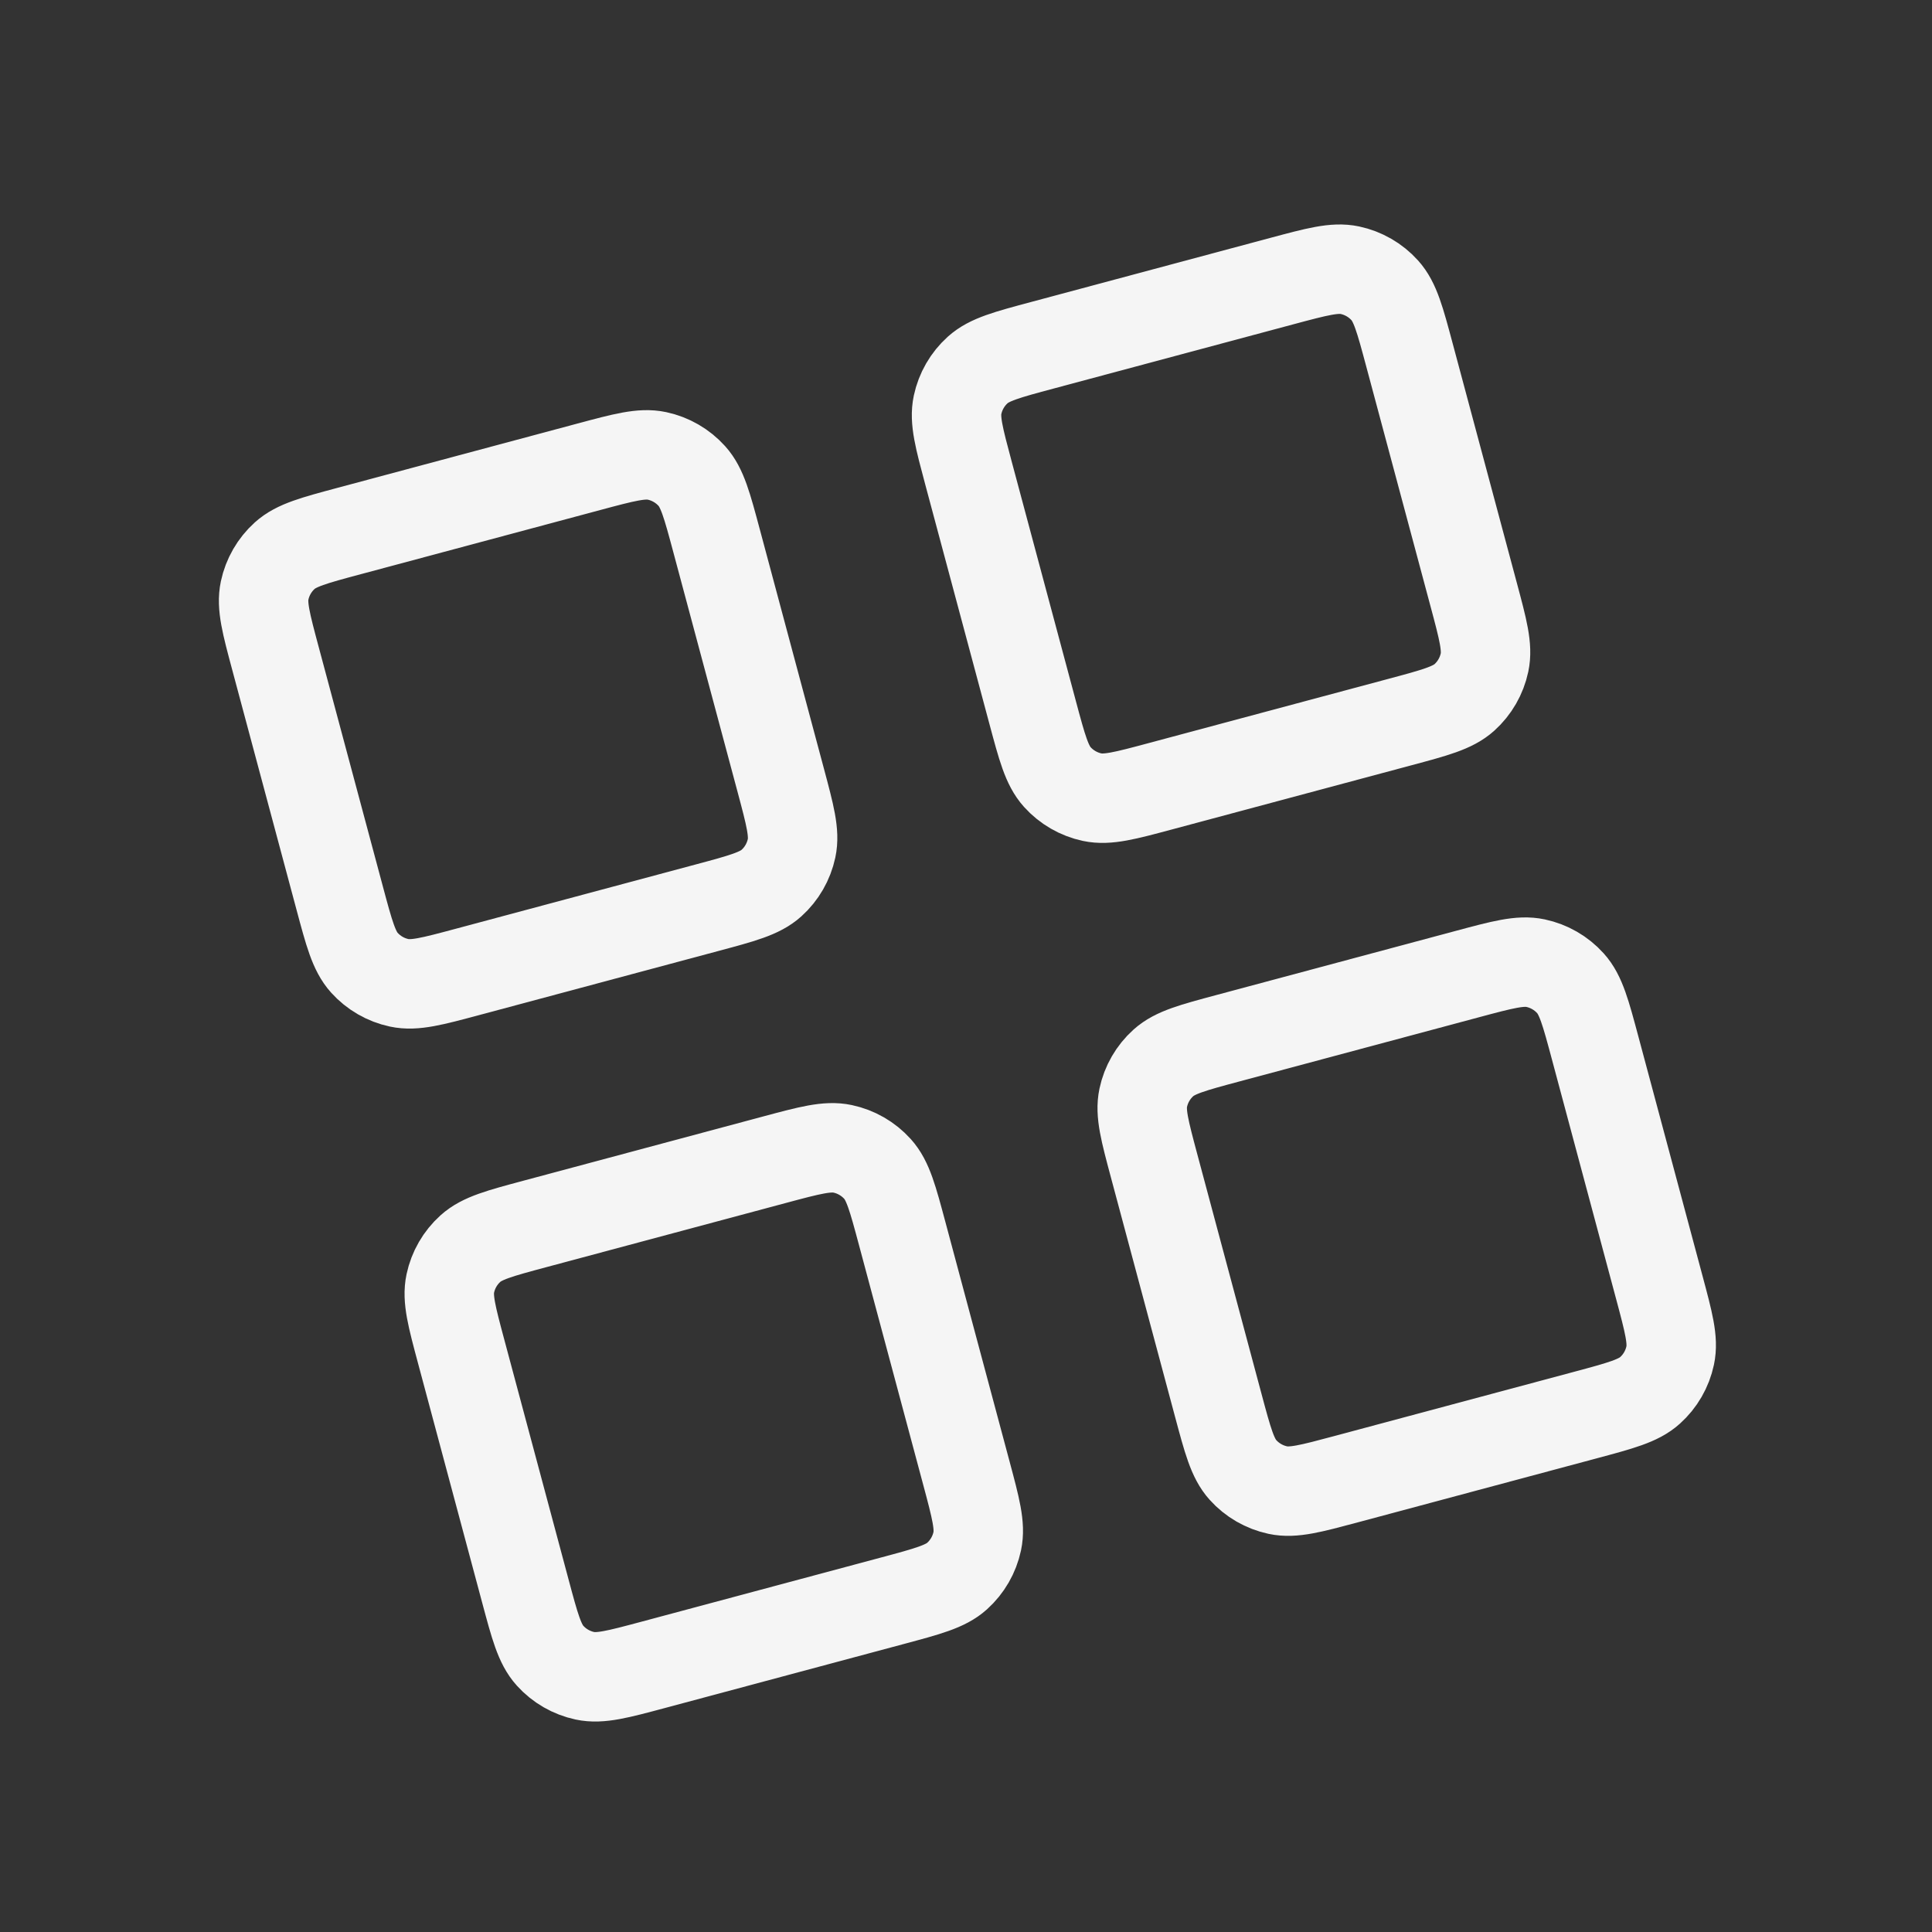<svg width="115" height="115" viewBox="0 0 115 115" fill="none" xmlns="http://www.w3.org/2000/svg">
<rect x="0" y="0" width="115" height="115" fill="#333333" stroke="none"/>
<g clip-path="url(#clip0_2127_8002)">
<path d="M35.043 27.787L20.794 31.605C18.694 32.167 17.644 32.449 16.951 33.072C16.342 33.621 15.922 34.348 15.752 35.15C15.558 36.062 15.839 37.112 16.402 39.212L20.22 53.46C20.783 55.56 21.064 56.61 21.688 57.303C22.236 57.912 22.963 58.332 23.765 58.502C24.677 58.696 25.727 58.415 27.827 57.852L42.076 54.034C44.176 53.472 45.226 53.19 45.918 52.567C46.528 52.018 46.947 51.291 47.118 50.489C47.312 49.577 47.03 48.527 46.468 46.427L42.65 32.179C42.087 30.079 41.806 29.029 41.182 28.336C40.633 27.727 39.906 27.307 39.104 27.136C38.193 26.943 37.143 27.224 35.043 27.787Z" stroke="#F5F5F5" stroke-width="5.324" stroke-linecap="round" stroke-linejoin="round"/>
<path d="M76.289 16.735L62.04 20.553C59.94 21.115 58.89 21.397 58.198 22.02C57.588 22.569 57.169 23.296 56.998 24.098C56.804 25.01 57.086 26.06 57.648 28.16L61.466 42.408C62.029 44.508 62.31 45.558 62.934 46.251C63.482 46.86 64.21 47.28 65.012 47.451C65.923 47.644 66.973 47.363 69.073 46.8L83.322 42.982C85.422 42.42 86.472 42.138 87.165 41.515C87.774 40.966 88.194 40.239 88.364 39.437C88.558 38.525 88.277 37.475 87.714 35.375L83.896 21.127C83.333 19.027 83.052 17.977 82.428 17.284C81.88 16.675 81.152 16.255 80.35 16.084C79.439 15.891 78.389 16.172 76.289 16.735Z" stroke="#F5F5F5" stroke-width="5.324" stroke-linecap="round" stroke-linejoin="round"/>
<path d="M87.341 57.981L73.092 61.799C70.992 62.362 69.942 62.643 69.249 63.267C68.64 63.815 68.22 64.543 68.05 65.344C67.856 66.256 68.138 67.306 68.7 69.406L72.518 83.655C73.081 85.755 73.362 86.805 73.986 87.497C74.534 88.107 75.262 88.526 76.064 88.697C76.975 88.891 78.025 88.609 80.125 88.047L94.374 84.229C96.474 83.666 97.524 83.385 98.216 82.761C98.826 82.213 99.246 81.485 99.416 80.683C99.61 79.772 99.329 78.722 98.766 76.622L94.948 62.373C94.385 60.273 94.104 59.223 93.48 58.53C92.932 57.921 92.204 57.501 91.403 57.331C90.491 57.137 89.441 57.418 87.341 57.981Z" stroke="#F5F5F5" stroke-width="5.324" stroke-linecap="round" stroke-linejoin="round"/>
<path d="M46.094 69.033L31.846 72.851C29.746 73.414 28.696 73.695 28.003 74.319C27.394 74.867 26.974 75.594 26.804 76.396C26.61 77.308 26.891 78.358 27.454 80.458L31.272 94.707C31.834 96.807 32.116 97.857 32.739 98.549C33.288 99.159 34.015 99.578 34.817 99.749C35.729 99.943 36.779 99.661 38.879 99.099L53.128 95.281C55.228 94.718 56.278 94.437 56.97 93.813C57.579 93.264 57.999 92.537 58.17 91.735C58.364 90.824 58.082 89.774 57.52 87.674L53.702 73.425C53.139 71.325 52.858 70.275 52.234 69.582C51.685 68.973 50.958 68.553 50.156 68.383C49.245 68.189 48.194 68.47 46.094 69.033Z" stroke="#F5F5F5" stroke-width="5.324" stroke-linecap="round" stroke-linejoin="round"/>
</g>
<defs>
<clipPath id="clip0_2127_8002">
<rect width="93.166" height="93.166" fill="white" transform="translate(0.531 24.977) rotate(-15)"/>
</clipPath>
</defs>
</svg>
